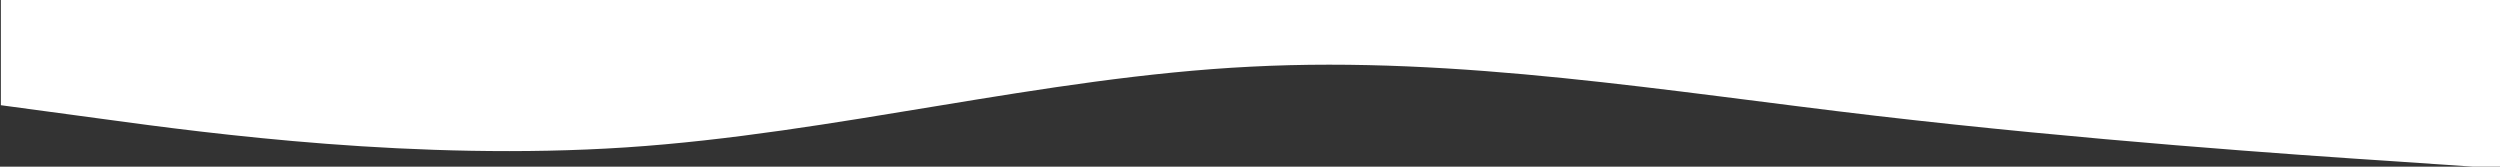 <?xml version="1.0" encoding="utf-8"?>
<!-- Generator: Adobe Illustrator 27.7.0, SVG Export Plug-In . SVG Version: 6.00 Build 0)  -->
<svg version="1.1" id="レイヤー_1" xmlns="http://www.w3.org/2000/svg" xmlns:xlink="http://www.w3.org/1999/xlink" x="0px"
	 y="0px" viewBox="0 0 1440 96" style="enable-background:new 0 0 1440 96;" xml:space="preserve">
<rect x="0" y="0" width="1440" height="96" fill="#333333" stroke="none"/>
<style type="text/css">
	.st0{fill:#FFFFFF;}
</style>
<path class="st0" d="M1440.5,0l-60,0c-60,0-180,0-300,0c-120,0-240,0-360,0s-240,0-360,0s-240,0-300,0l-60,0v60.6l60,8.1
	c60,8.2,180,24.1,300,16.2s240-40.5,360-46.5c120-6.2,240,14.3,360,28.3s240,22.4,300,26.3l60,4.1V0z"/>
</svg>
